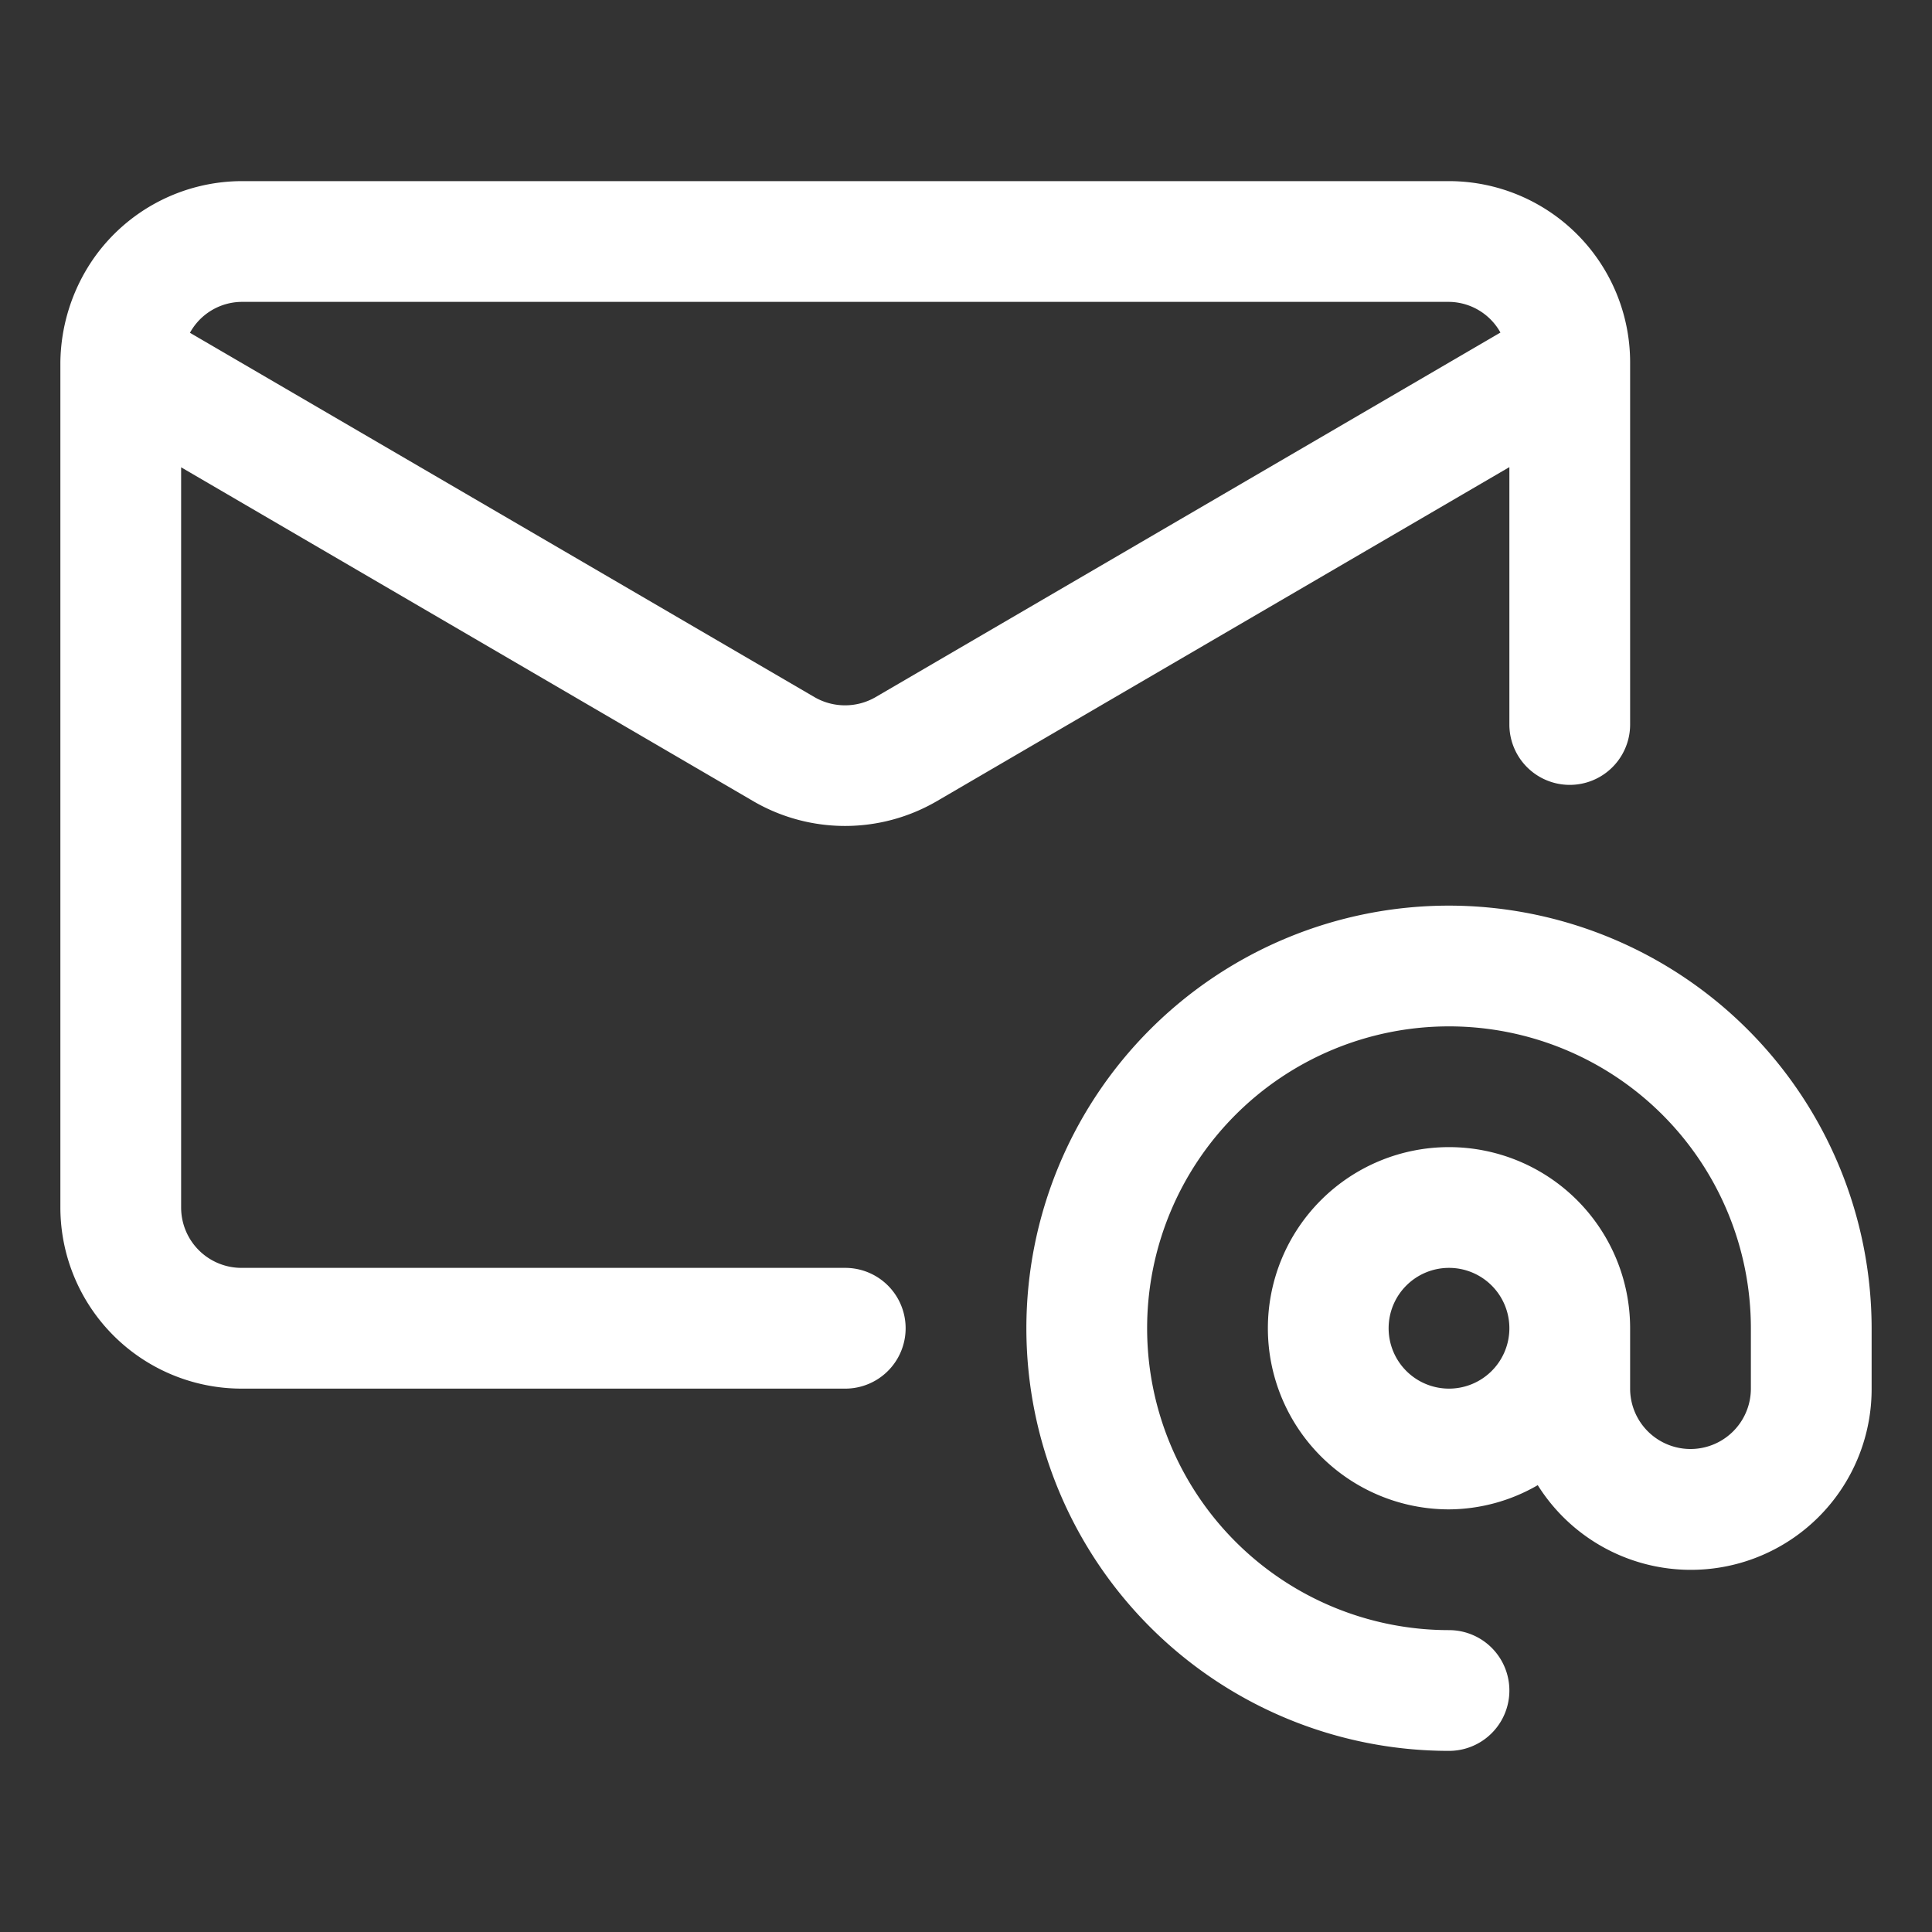 <svg xmlns="http://www.w3.org/2000/svg" version="1.1" xmlns:xlink="http://www.w3.org/1999/xlink" width="512" height="512" x="0" y="0" viewBox="0 0 32 32" style="enable-background:new 0 0 512 512" xml:space="preserve" class=""><rect x="0" y="0" width="32" height="32" fill="#333333" stroke="none"/><g><path d="M14 23a1 1 0 0 0 0-2H4a1 1 0 0 1-1-1V7.74l9.485 5.535a3.021 3.021 0 0 0 3.023 0L25 7.737V12a1 1 0 0 0 2 0V6a3.003 3.003 0 0 0-3-3H4a3.006 3.006 0 0 0-2.45 1.282A3.08 3.08 0 0 0 1 6v14a3.003 3.003 0 0 0 3 3ZM4 5h20a.987.987 0 0 1 .852.508L14.5 11.548a1.01 1.01 0 0 1-1.007 0L3.146 5.512A.987.987 0 0 1 4 5Z" fill="#ffffff" opacity="1" data-original="#000000" class=""></path><path d="M24 15a7 7 0 0 0 0 14 1 1 0 0 0 0-2 5 5 0 1 1 5-5v1a1 1 0 0 1-2 0v-1a3 3 0 1 0-3 3 2.964 2.964 0 0 0 1.47-.401A2.994 2.994 0 0 0 31 23v-1a7.008 7.008 0 0 0-7-7Zm0 8a1 1 0 1 1 1-1 1 1 0 0 1-1 1Z" fill="#ffffff" opacity="1" data-original="#000000" class=""></path></g></svg>